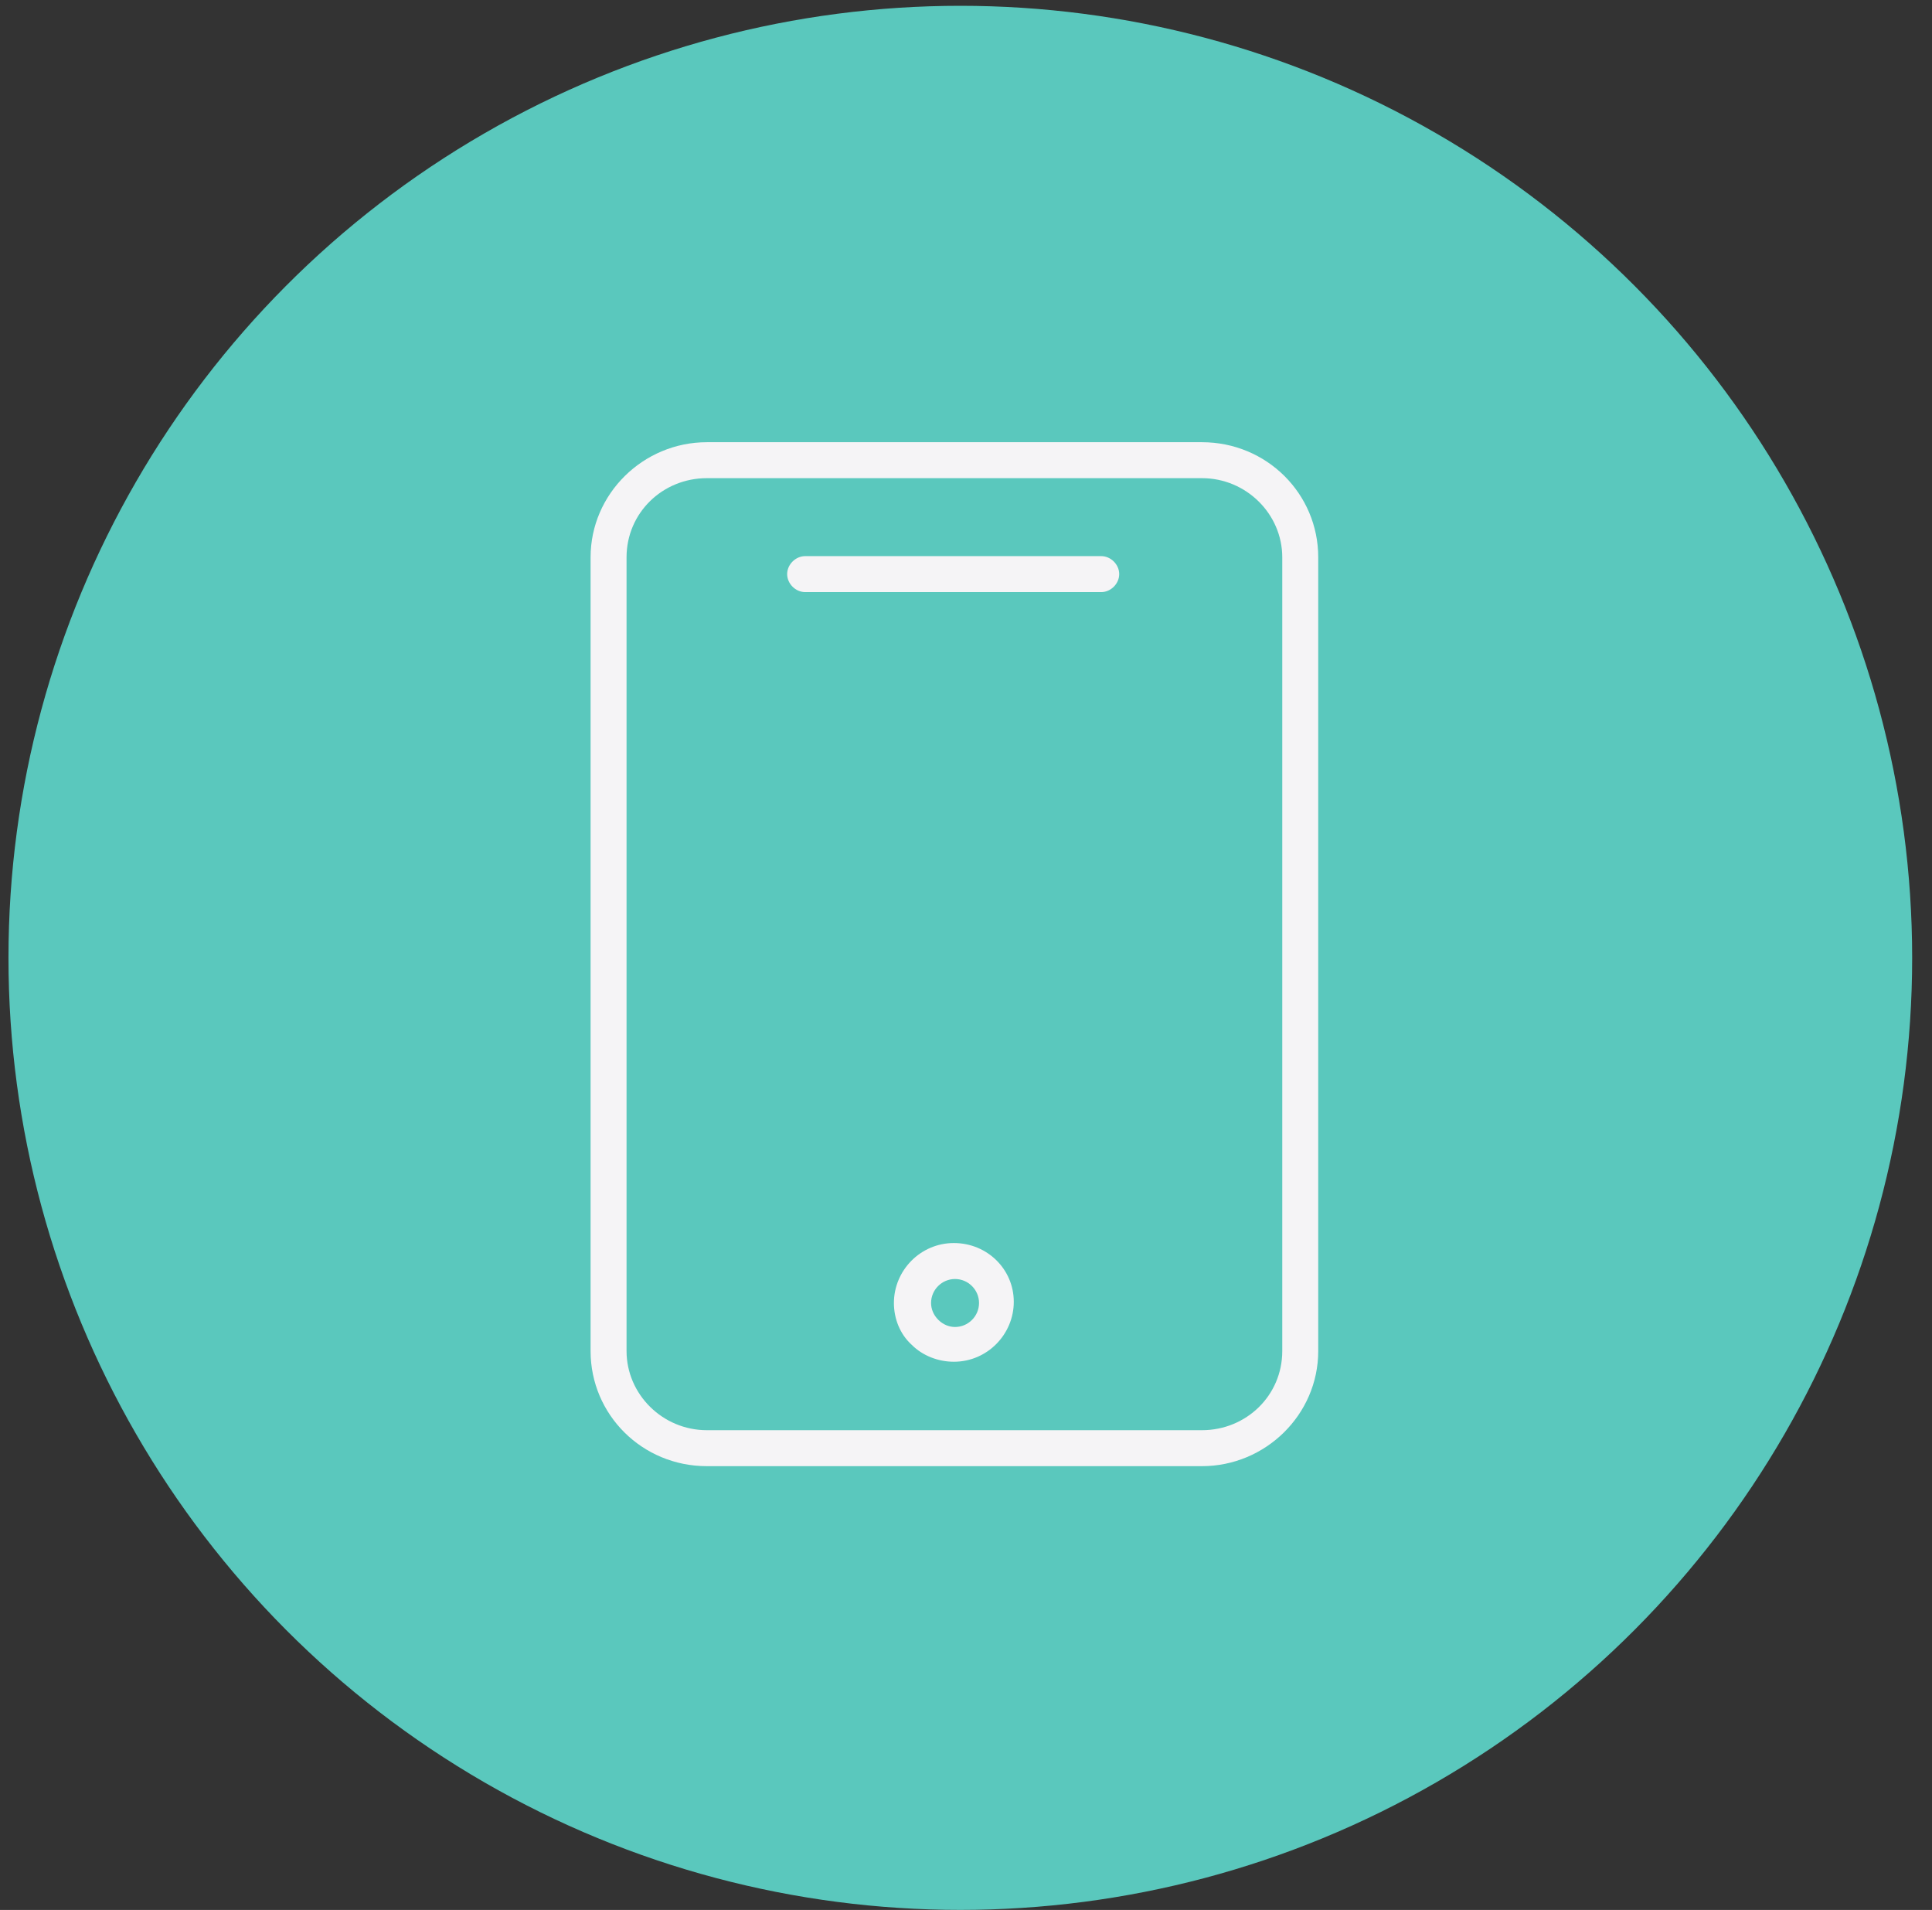 <svg width="86" height="85" viewBox="0 0 86 85" fill="none" xmlns="http://www.w3.org/2000/svg">
<rect x="0" y="0" width="86" height="85" fill="#333333" stroke="none"/>
<circle cx="42.747" cy="42.628" r="42.37" fill="#5AC8BD"/>
<path d="M53.503 19.68H31.465C28.637 19.68 26.289 21.974 26.289 24.802V60.127C26.289 62.956 28.584 65.25 31.465 65.25H53.503C56.331 65.25 58.679 62.956 58.679 60.127V24.802C58.679 21.974 56.385 19.68 53.503 19.68ZM57.078 60.127C57.078 62.102 55.478 63.649 53.503 63.649H31.465C29.491 63.649 27.89 62.048 27.89 60.127V24.802C27.89 22.828 29.491 21.28 31.465 21.28H53.503C55.478 21.28 57.078 22.881 57.078 24.802V60.127Z" fill="#F5F4F6"/>
<path d="M49.02 24.75H35.84C35.413 24.75 35.039 25.123 35.039 25.55C35.039 25.977 35.413 26.351 35.84 26.351H49.02C49.447 26.351 49.82 25.977 49.82 25.55C49.82 25.123 49.447 24.75 49.02 24.75Z" fill="#F5F4F6"/>
<path d="M42.459 55.32C40.965 55.32 39.791 56.548 39.791 57.988C39.791 58.682 40.058 59.376 40.591 59.856C41.072 60.336 41.765 60.603 42.459 60.603C43.953 60.603 45.127 59.376 45.127 57.935C45.127 56.494 43.953 55.32 42.459 55.32ZM42.512 59.056C42.246 59.056 41.979 58.949 41.765 58.735C41.552 58.522 41.445 58.255 41.445 57.988C41.445 57.401 41.925 56.921 42.512 56.921C43.099 56.921 43.58 57.401 43.58 57.988C43.58 58.575 43.099 59.056 42.512 59.056Z" fill="#F5F4F6"/>
</svg>

